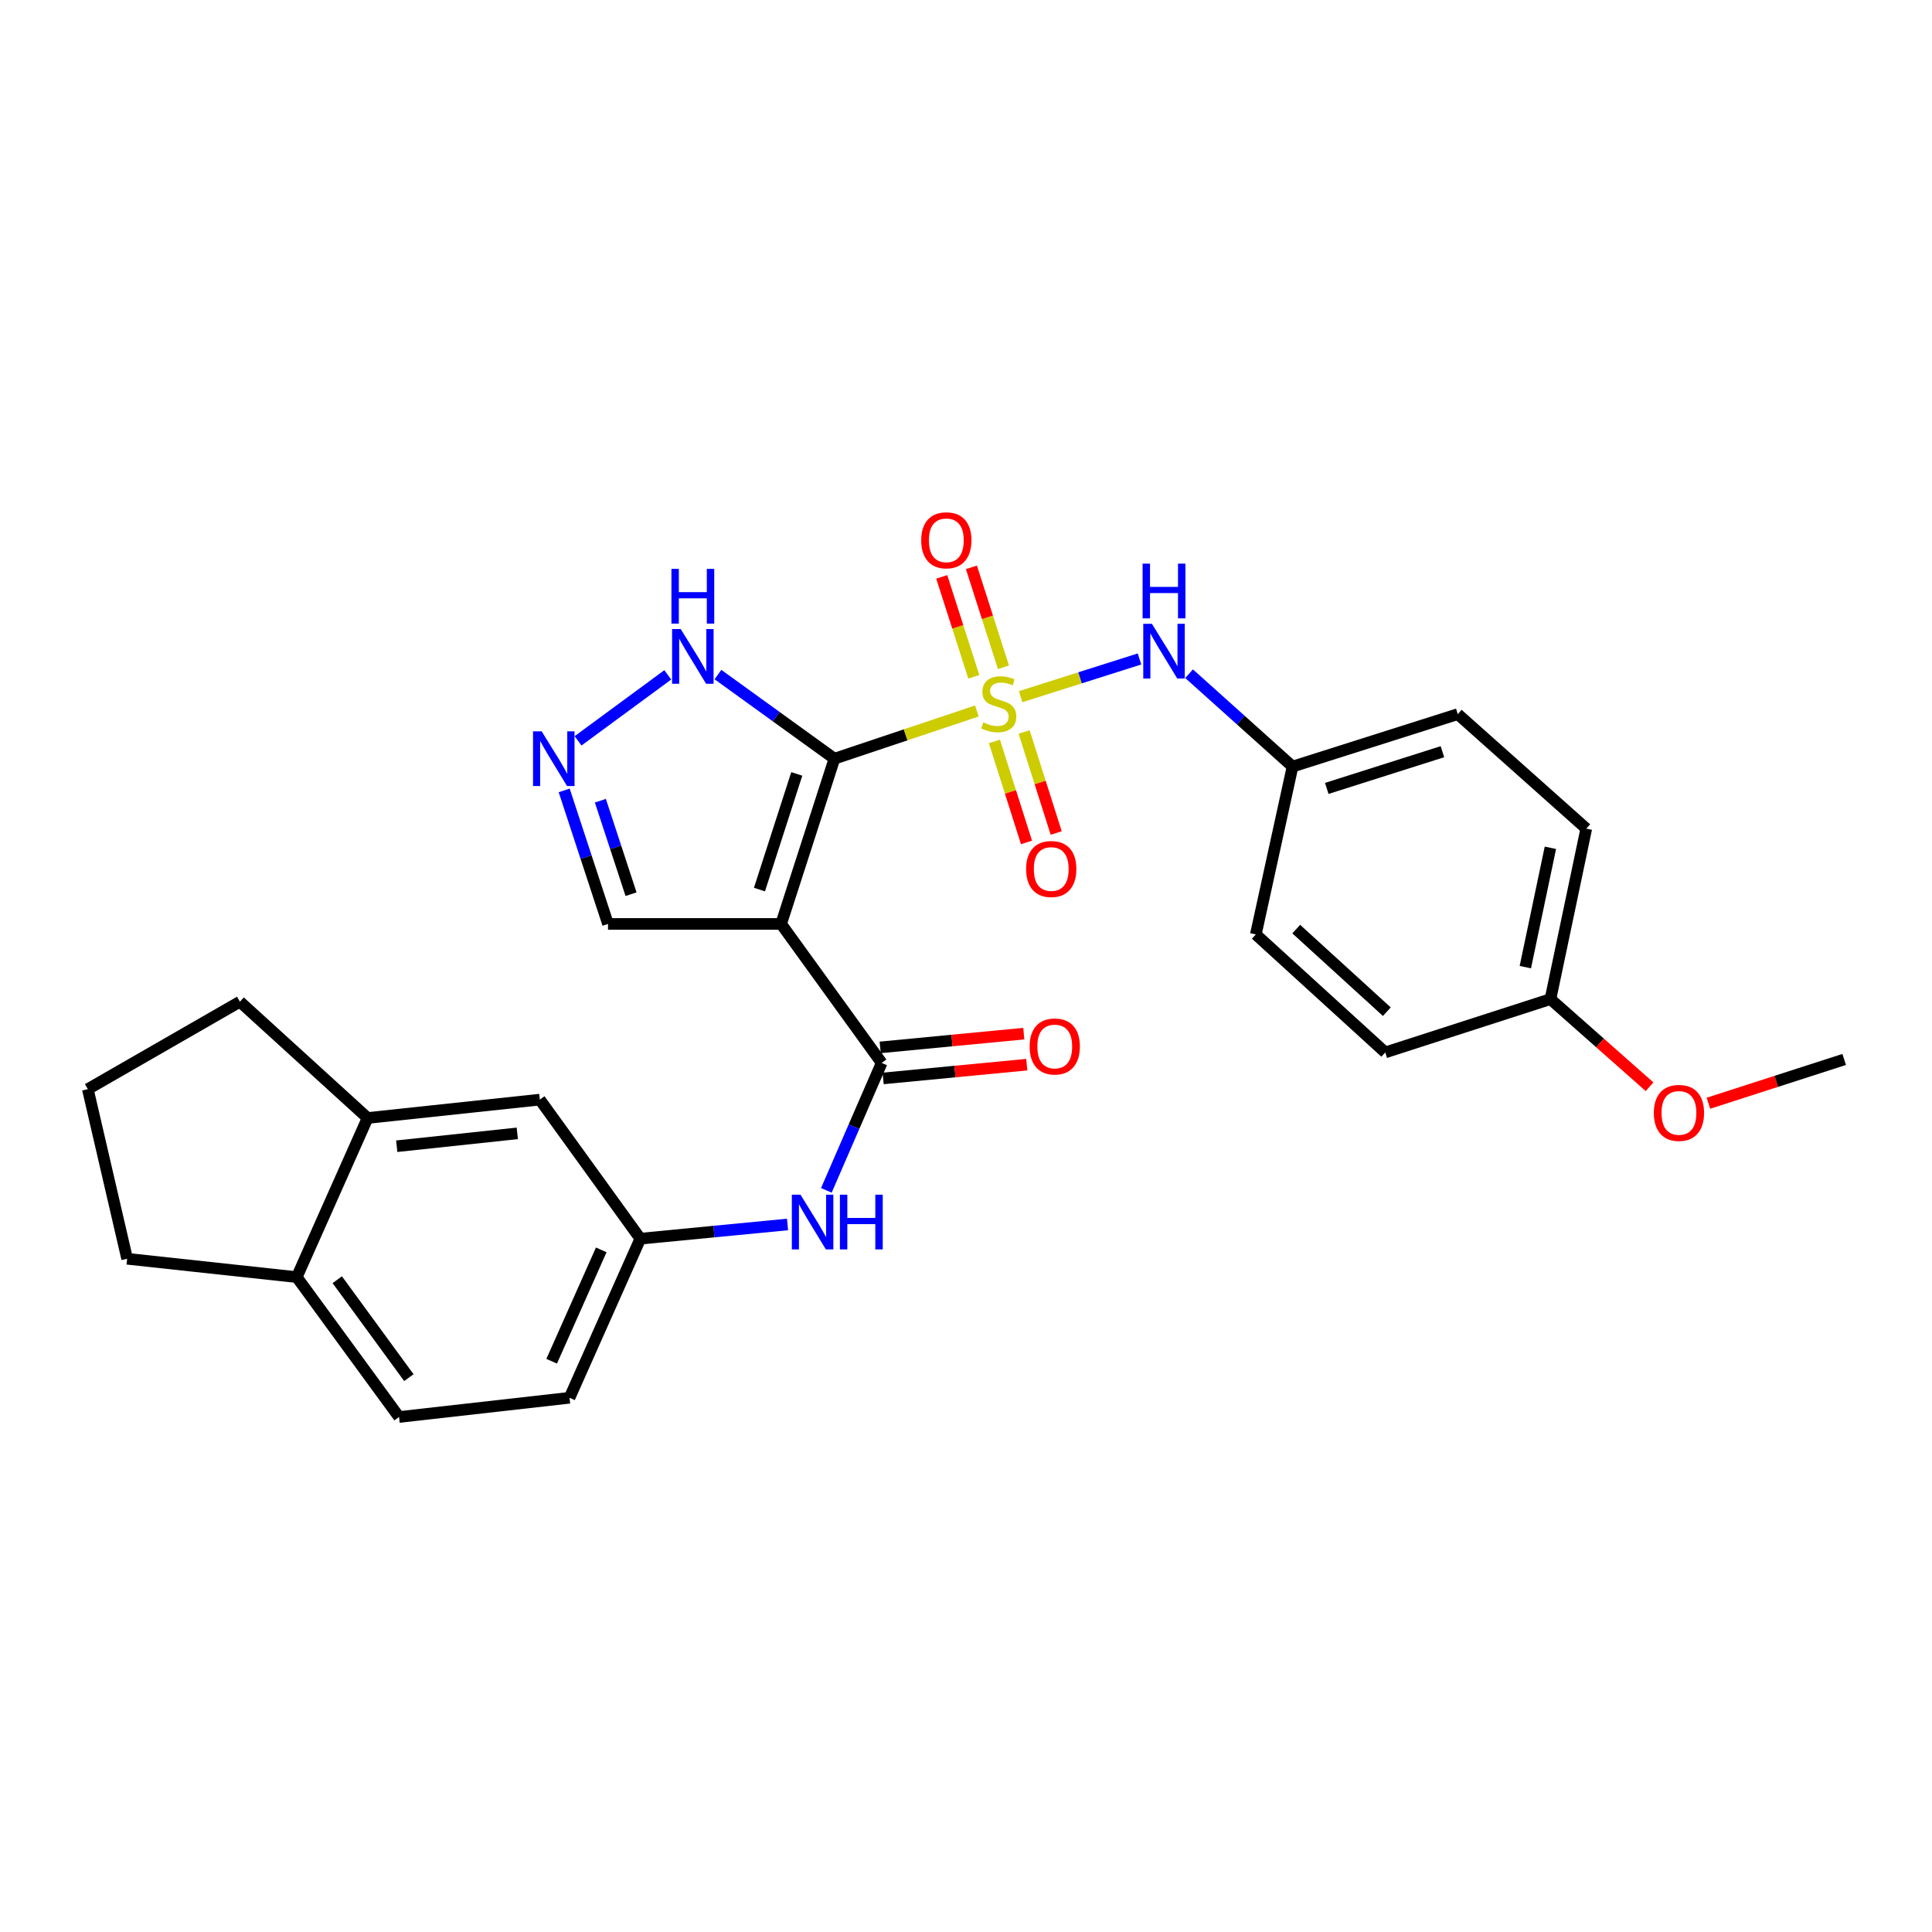 <?xml version='1.0' encoding='iso-8859-1'?>
<svg version='1.1' baseProfile='full'
              xmlns='http://www.w3.org/2000/svg'
                      xmlns:rdkit='http://www.rdkit.org/xml'
                      xmlns:xlink='http://www.w3.org/1999/xlink'
                  xml:space='preserve'
width='1000px' height='1000px' viewBox='0 0 1000 1000'>
<!-- END OF HEADER -->
<rect style='opacity:1.0;fill:#FFFFFF;stroke:none' width='1000' height='1000' x='0' y='0'> </rect>
<path class='bond-0' d='M 431.899,392.702 L 468.766,380.346' style='fill:none;fill-rule:evenodd;stroke:#000000;stroke-width:6px;stroke-linecap:butt;stroke-linejoin:miter;stroke-opacity:1' />
<path class='bond-0' d='M 468.766,380.346 L 505.633,367.99' style='fill:none;fill-rule:evenodd;stroke:#CCCC00;stroke-width:6px;stroke-linecap:butt;stroke-linejoin:miter;stroke-opacity:1' />
<path class='bond-1' d='M 431.899,392.702 L 404.305,478.225' style='fill:none;fill-rule:evenodd;stroke:#000000;stroke-width:6px;stroke-linecap:butt;stroke-linejoin:miter;stroke-opacity:1' />
<path class='bond-1' d='M 412.408,400.578 L 393.092,460.444' style='fill:none;fill-rule:evenodd;stroke:#000000;stroke-width:6px;stroke-linecap:butt;stroke-linejoin:miter;stroke-opacity:1' />
<path class='bond-3' d='M 431.899,392.702 L 401.754,370.929' style='fill:none;fill-rule:evenodd;stroke:#000000;stroke-width:6px;stroke-linecap:butt;stroke-linejoin:miter;stroke-opacity:1' />
<path class='bond-3' d='M 401.754,370.929 L 371.609,349.155' style='fill:none;fill-rule:evenodd;stroke:#0000FF;stroke-width:6px;stroke-linecap:butt;stroke-linejoin:miter;stroke-opacity:1' />
<path class='bond-4' d='M 528.279,360.601 L 559.04,350.838' style='fill:none;fill-rule:evenodd;stroke:#CCCC00;stroke-width:6px;stroke-linecap:butt;stroke-linejoin:miter;stroke-opacity:1' />
<path class='bond-4' d='M 559.04,350.838 L 589.801,341.076' style='fill:none;fill-rule:evenodd;stroke:#0000FF;stroke-width:6px;stroke-linecap:butt;stroke-linejoin:miter;stroke-opacity:1' />
<path class='bond-7' d='M 514.707,383.76 L 523.011,409.902' style='fill:none;fill-rule:evenodd;stroke:#CCCC00;stroke-width:6px;stroke-linecap:butt;stroke-linejoin:miter;stroke-opacity:1' />
<path class='bond-7' d='M 523.011,409.902 L 531.314,436.045' style='fill:none;fill-rule:evenodd;stroke:#FF0000;stroke-width:6px;stroke-linecap:butt;stroke-linejoin:miter;stroke-opacity:1' />
<path class='bond-7' d='M 530.082,378.877 L 538.385,405.019' style='fill:none;fill-rule:evenodd;stroke:#CCCC00;stroke-width:6px;stroke-linecap:butt;stroke-linejoin:miter;stroke-opacity:1' />
<path class='bond-7' d='M 538.385,405.019 L 546.688,431.162' style='fill:none;fill-rule:evenodd;stroke:#FF0000;stroke-width:6px;stroke-linecap:butt;stroke-linejoin:miter;stroke-opacity:1' />
<path class='bond-8' d='M 519.396,345.39 L 511.102,319.528' style='fill:none;fill-rule:evenodd;stroke:#CCCC00;stroke-width:6px;stroke-linecap:butt;stroke-linejoin:miter;stroke-opacity:1' />
<path class='bond-8' d='M 511.102,319.528 L 502.808,293.666' style='fill:none;fill-rule:evenodd;stroke:#FF0000;stroke-width:6px;stroke-linecap:butt;stroke-linejoin:miter;stroke-opacity:1' />
<path class='bond-8' d='M 504.035,350.316 L 495.741,324.454' style='fill:none;fill-rule:evenodd;stroke:#CCCC00;stroke-width:6px;stroke-linecap:butt;stroke-linejoin:miter;stroke-opacity:1' />
<path class='bond-8' d='M 495.741,324.454 L 487.447,298.593' style='fill:none;fill-rule:evenodd;stroke:#FF0000;stroke-width:6px;stroke-linecap:butt;stroke-linejoin:miter;stroke-opacity:1' />
<path class='bond-2' d='M 404.305,478.225 L 456.347,550.162' style='fill:none;fill-rule:evenodd;stroke:#000000;stroke-width:6px;stroke-linecap:butt;stroke-linejoin:miter;stroke-opacity:1' />
<path class='bond-9' d='M 404.305,478.225 L 314.705,478.225' style='fill:none;fill-rule:evenodd;stroke:#000000;stroke-width:6px;stroke-linecap:butt;stroke-linejoin:miter;stroke-opacity:1' />
<path class='bond-6' d='M 456.347,550.162 L 442.032,583.144' style='fill:none;fill-rule:evenodd;stroke:#000000;stroke-width:6px;stroke-linecap:butt;stroke-linejoin:miter;stroke-opacity:1' />
<path class='bond-6' d='M 442.032,583.144 L 427.718,616.126' style='fill:none;fill-rule:evenodd;stroke:#0000FF;stroke-width:6px;stroke-linecap:butt;stroke-linejoin:miter;stroke-opacity:1' />
<path class='bond-12' d='M 457.116,558.191 L 494.287,554.629' style='fill:none;fill-rule:evenodd;stroke:#000000;stroke-width:6px;stroke-linecap:butt;stroke-linejoin:miter;stroke-opacity:1' />
<path class='bond-12' d='M 494.287,554.629 L 531.458,551.067' style='fill:none;fill-rule:evenodd;stroke:#FF0000;stroke-width:6px;stroke-linecap:butt;stroke-linejoin:miter;stroke-opacity:1' />
<path class='bond-12' d='M 455.577,542.133 L 492.748,538.571' style='fill:none;fill-rule:evenodd;stroke:#000000;stroke-width:6px;stroke-linecap:butt;stroke-linejoin:miter;stroke-opacity:1' />
<path class='bond-12' d='M 492.748,538.571 L 529.919,535.009' style='fill:none;fill-rule:evenodd;stroke:#FF0000;stroke-width:6px;stroke-linecap:butt;stroke-linejoin:miter;stroke-opacity:1' />
<path class='bond-5' d='M 345.635,349.307 L 299.207,383.456' style='fill:none;fill-rule:evenodd;stroke:#0000FF;stroke-width:6px;stroke-linecap:butt;stroke-linejoin:miter;stroke-opacity:1' />
<path class='bond-15' d='M 615.463,348.698 L 642.242,372.739' style='fill:none;fill-rule:evenodd;stroke:#0000FF;stroke-width:6px;stroke-linecap:butt;stroke-linejoin:miter;stroke-opacity:1' />
<path class='bond-15' d='M 642.242,372.739 L 669.021,396.78' style='fill:none;fill-rule:evenodd;stroke:#000000;stroke-width:6px;stroke-linecap:butt;stroke-linejoin:miter;stroke-opacity:1' />
<path class='bond-28' d='M 292.022,409.113 L 303.363,443.669' style='fill:none;fill-rule:evenodd;stroke:#0000FF;stroke-width:6px;stroke-linecap:butt;stroke-linejoin:miter;stroke-opacity:1' />
<path class='bond-28' d='M 303.363,443.669 L 314.705,478.225' style='fill:none;fill-rule:evenodd;stroke:#000000;stroke-width:6px;stroke-linecap:butt;stroke-linejoin:miter;stroke-opacity:1' />
<path class='bond-28' d='M 310.751,414.449 L 318.69,438.639' style='fill:none;fill-rule:evenodd;stroke:#0000FF;stroke-width:6px;stroke-linecap:butt;stroke-linejoin:miter;stroke-opacity:1' />
<path class='bond-28' d='M 318.69,438.639 L 326.629,462.828' style='fill:none;fill-rule:evenodd;stroke:#000000;stroke-width:6px;stroke-linecap:butt;stroke-linejoin:miter;stroke-opacity:1' />
<path class='bond-11' d='M 407.619,633.784 L 369.527,637.464' style='fill:none;fill-rule:evenodd;stroke:#0000FF;stroke-width:6px;stroke-linecap:butt;stroke-linejoin:miter;stroke-opacity:1' />
<path class='bond-11' d='M 369.527,637.464 L 331.436,641.143' style='fill:none;fill-rule:evenodd;stroke:#000000;stroke-width:6px;stroke-linecap:butt;stroke-linejoin:miter;stroke-opacity:1' />
<path class='bond-10' d='M 190.269,578.67 L 279.413,569.161' style='fill:none;fill-rule:evenodd;stroke:#000000;stroke-width:6px;stroke-linecap:butt;stroke-linejoin:miter;stroke-opacity:1' />
<path class='bond-10' d='M 205.352,593.284 L 267.752,586.628' style='fill:none;fill-rule:evenodd;stroke:#000000;stroke-width:6px;stroke-linecap:butt;stroke-linejoin:miter;stroke-opacity:1' />
<path class='bond-24' d='M 190.269,578.67 L 124.176,518.482' style='fill:none;fill-rule:evenodd;stroke:#000000;stroke-width:6px;stroke-linecap:butt;stroke-linejoin:miter;stroke-opacity:1' />
<path class='bond-30' d='M 190.269,578.67 L 153.606,661.038' style='fill:none;fill-rule:evenodd;stroke:#000000;stroke-width:6px;stroke-linecap:butt;stroke-linejoin:miter;stroke-opacity:1' />
<path class='bond-13' d='M 331.436,641.143 L 279.413,569.161' style='fill:none;fill-rule:evenodd;stroke:#000000;stroke-width:6px;stroke-linecap:butt;stroke-linejoin:miter;stroke-opacity:1' />
<path class='bond-17' d='M 331.436,641.143 L 294.782,723.485' style='fill:none;fill-rule:evenodd;stroke:#000000;stroke-width:6px;stroke-linecap:butt;stroke-linejoin:miter;stroke-opacity:1' />
<path class='bond-17' d='M 311.201,646.934 L 285.543,704.573' style='fill:none;fill-rule:evenodd;stroke:#000000;stroke-width:6px;stroke-linecap:butt;stroke-linejoin:miter;stroke-opacity:1' />
<path class='bond-14' d='M 153.606,661.038 L 206.544,733.441' style='fill:none;fill-rule:evenodd;stroke:#000000;stroke-width:6px;stroke-linecap:butt;stroke-linejoin:miter;stroke-opacity:1' />
<path class='bond-14' d='M 174.569,662.378 L 211.625,713.06' style='fill:none;fill-rule:evenodd;stroke:#000000;stroke-width:6px;stroke-linecap:butt;stroke-linejoin:miter;stroke-opacity:1' />
<path class='bond-26' d='M 153.606,661.038 L 65.807,651.539' style='fill:none;fill-rule:evenodd;stroke:#000000;stroke-width:6px;stroke-linecap:butt;stroke-linejoin:miter;stroke-opacity:1' />
<path class='bond-19' d='M 669.021,396.78 L 650.013,483.656' style='fill:none;fill-rule:evenodd;stroke:#000000;stroke-width:6px;stroke-linecap:butt;stroke-linejoin:miter;stroke-opacity:1' />
<path class='bond-20' d='M 669.021,396.78 L 754.544,369.635' style='fill:none;fill-rule:evenodd;stroke:#000000;stroke-width:6px;stroke-linecap:butt;stroke-linejoin:miter;stroke-opacity:1' />
<path class='bond-20' d='M 686.729,408.084 L 746.595,389.082' style='fill:none;fill-rule:evenodd;stroke:#000000;stroke-width:6px;stroke-linecap:butt;stroke-linejoin:miter;stroke-opacity:1' />
<path class='bond-16' d='M 206.544,733.441 L 294.782,723.485' style='fill:none;fill-rule:evenodd;stroke:#000000;stroke-width:6px;stroke-linecap:butt;stroke-linejoin:miter;stroke-opacity:1' />
<path class='bond-18' d='M 802.516,517.138 L 821.05,428.899' style='fill:none;fill-rule:evenodd;stroke:#000000;stroke-width:6px;stroke-linecap:butt;stroke-linejoin:miter;stroke-opacity:1' />
<path class='bond-18' d='M 789.51,500.586 L 802.483,438.819' style='fill:none;fill-rule:evenodd;stroke:#000000;stroke-width:6px;stroke-linecap:butt;stroke-linejoin:miter;stroke-opacity:1' />
<path class='bond-23' d='M 802.516,517.138 L 828.16,539.816' style='fill:none;fill-rule:evenodd;stroke:#000000;stroke-width:6px;stroke-linecap:butt;stroke-linejoin:miter;stroke-opacity:1' />
<path class='bond-23' d='M 828.16,539.816 L 853.803,562.495' style='fill:none;fill-rule:evenodd;stroke:#FF0000;stroke-width:6px;stroke-linecap:butt;stroke-linejoin:miter;stroke-opacity:1' />
<path class='bond-29' d='M 802.516,517.138 L 717.002,544.731' style='fill:none;fill-rule:evenodd;stroke:#000000;stroke-width:6px;stroke-linecap:butt;stroke-linejoin:miter;stroke-opacity:1' />
<path class='bond-21' d='M 650.013,483.656 L 717.002,544.731' style='fill:none;fill-rule:evenodd;stroke:#000000;stroke-width:6px;stroke-linecap:butt;stroke-linejoin:miter;stroke-opacity:1' />
<path class='bond-21' d='M 670.929,480.897 L 717.822,523.649' style='fill:none;fill-rule:evenodd;stroke:#000000;stroke-width:6px;stroke-linecap:butt;stroke-linejoin:miter;stroke-opacity:1' />
<path class='bond-22' d='M 754.544,369.635 L 821.05,428.899' style='fill:none;fill-rule:evenodd;stroke:#000000;stroke-width:6px;stroke-linecap:butt;stroke-linejoin:miter;stroke-opacity:1' />
<path class='bond-27' d='M 884.269,571.037 L 919.407,559.703' style='fill:none;fill-rule:evenodd;stroke:#FF0000;stroke-width:6px;stroke-linecap:butt;stroke-linejoin:miter;stroke-opacity:1' />
<path class='bond-27' d='M 919.407,559.703 L 954.545,548.37' style='fill:none;fill-rule:evenodd;stroke:#000000;stroke-width:6px;stroke-linecap:butt;stroke-linejoin:miter;stroke-opacity:1' />
<path class='bond-25' d='M 124.176,518.482 L 45.455,563.74' style='fill:none;fill-rule:evenodd;stroke:#000000;stroke-width:6px;stroke-linecap:butt;stroke-linejoin:miter;stroke-opacity:1' />
<path class='bond-31' d='M 45.455,563.74 L 65.807,651.539' style='fill:none;fill-rule:evenodd;stroke:#000000;stroke-width:6px;stroke-linecap:butt;stroke-linejoin:miter;stroke-opacity:1' />
<path  class='atom-1' d='M 508.956 373.915
Q 509.276 374.035, 510.596 374.595
Q 511.916 375.155, 513.356 375.515
Q 514.836 375.835, 516.276 375.835
Q 518.956 375.835, 520.516 374.555
Q 522.076 373.235, 522.076 370.955
Q 522.076 369.395, 521.276 368.435
Q 520.516 367.475, 519.316 366.955
Q 518.116 366.435, 516.116 365.835
Q 513.596 365.075, 512.076 364.355
Q 510.596 363.635, 509.516 362.115
Q 508.476 360.595, 508.476 358.035
Q 508.476 354.475, 510.876 352.275
Q 513.316 350.075, 518.116 350.075
Q 521.396 350.075, 525.116 351.635
L 524.196 354.715
Q 520.796 353.315, 518.236 353.315
Q 515.476 353.315, 513.956 354.475
Q 512.436 355.595, 512.476 357.555
Q 512.476 359.075, 513.236 359.995
Q 514.036 360.915, 515.156 361.435
Q 516.316 361.955, 518.236 362.555
Q 520.796 363.355, 522.316 364.155
Q 523.836 364.955, 524.916 366.595
Q 526.036 368.195, 526.036 370.955
Q 526.036 374.875, 523.396 376.995
Q 520.796 379.075, 516.436 379.075
Q 513.916 379.075, 511.996 378.515
Q 510.116 377.995, 507.876 377.075
L 508.956 373.915
' fill='#CCCC00'/>
<path  class='atom-4' d='M 352.349 325.605
L 361.629 340.605
Q 362.549 342.085, 364.029 344.765
Q 365.509 347.445, 365.589 347.605
L 365.589 325.605
L 369.349 325.605
L 369.349 353.925
L 365.469 353.925
L 355.509 337.525
Q 354.349 335.605, 353.109 333.405
Q 351.909 331.205, 351.549 330.525
L 351.549 353.925
L 347.869 353.925
L 347.869 325.605
L 352.349 325.605
' fill='#0000FF'/>
<path  class='atom-4' d='M 347.529 294.453
L 351.369 294.453
L 351.369 306.493
L 365.849 306.493
L 365.849 294.453
L 369.689 294.453
L 369.689 322.773
L 365.849 322.773
L 365.849 309.693
L 351.369 309.693
L 351.369 322.773
L 347.529 322.773
L 347.529 294.453
' fill='#0000FF'/>
<path  class='atom-5' d='M 596.228 322.889
L 605.508 337.889
Q 606.428 339.369, 607.908 342.049
Q 609.388 344.729, 609.468 344.889
L 609.468 322.889
L 613.228 322.889
L 613.228 351.209
L 609.348 351.209
L 599.388 334.809
Q 598.228 332.889, 596.988 330.689
Q 595.788 328.489, 595.428 327.809
L 595.428 351.209
L 591.748 351.209
L 591.748 322.889
L 596.228 322.889
' fill='#0000FF'/>
<path  class='atom-5' d='M 591.408 291.737
L 595.248 291.737
L 595.248 303.777
L 609.728 303.777
L 609.728 291.737
L 613.568 291.737
L 613.568 320.057
L 609.728 320.057
L 609.728 306.977
L 595.248 306.977
L 595.248 320.057
L 591.408 320.057
L 591.408 291.737
' fill='#0000FF'/>
<path  class='atom-6' d='M 280.376 378.542
L 289.656 393.542
Q 290.576 395.022, 292.056 397.702
Q 293.536 400.382, 293.616 400.542
L 293.616 378.542
L 297.376 378.542
L 297.376 406.862
L 293.496 406.862
L 283.536 390.462
Q 282.376 388.542, 281.136 386.342
Q 279.936 384.142, 279.576 383.462
L 279.576 406.862
L 275.896 406.862
L 275.896 378.542
L 280.376 378.542
' fill='#0000FF'/>
<path  class='atom-7' d='M 414.338 618.371
L 423.618 633.371
Q 424.538 634.851, 426.018 637.531
Q 427.498 640.211, 427.578 640.371
L 427.578 618.371
L 431.338 618.371
L 431.338 646.691
L 427.458 646.691
L 417.498 630.291
Q 416.338 628.371, 415.098 626.171
Q 413.898 623.971, 413.538 623.291
L 413.538 646.691
L 409.858 646.691
L 409.858 618.371
L 414.338 618.371
' fill='#0000FF'/>
<path  class='atom-7' d='M 434.738 618.371
L 438.578 618.371
L 438.578 630.411
L 453.058 630.411
L 453.058 618.371
L 456.898 618.371
L 456.898 646.691
L 453.058 646.691
L 453.058 633.611
L 438.578 633.611
L 438.578 646.691
L 434.738 646.691
L 434.738 618.371
' fill='#0000FF'/>
<path  class='atom-8' d='M 531.119 449.798
Q 531.119 442.998, 534.479 439.198
Q 537.839 435.398, 544.119 435.398
Q 550.399 435.398, 553.759 439.198
Q 557.119 442.998, 557.119 449.798
Q 557.119 456.678, 553.719 460.598
Q 550.319 464.478, 544.119 464.478
Q 537.879 464.478, 534.479 460.598
Q 531.119 456.718, 531.119 449.798
M 544.119 461.278
Q 548.439 461.278, 550.759 458.398
Q 553.119 455.478, 553.119 449.798
Q 553.119 444.238, 550.759 441.438
Q 548.439 438.598, 544.119 438.598
Q 539.799 438.598, 537.439 441.398
Q 535.119 444.198, 535.119 449.798
Q 535.119 455.518, 537.439 458.398
Q 539.799 461.278, 544.119 461.278
' fill='#FF0000'/>
<path  class='atom-9' d='M 476.819 279.657
Q 476.819 272.857, 480.179 269.057
Q 483.539 265.257, 489.819 265.257
Q 496.099 265.257, 499.459 269.057
Q 502.819 272.857, 502.819 279.657
Q 502.819 286.537, 499.419 290.457
Q 496.019 294.337, 489.819 294.337
Q 483.579 294.337, 480.179 290.457
Q 476.819 286.577, 476.819 279.657
M 489.819 291.137
Q 494.139 291.137, 496.459 288.257
Q 498.819 285.337, 498.819 279.657
Q 498.819 274.097, 496.459 271.297
Q 494.139 268.457, 489.819 268.457
Q 485.499 268.457, 483.139 271.257
Q 480.819 274.057, 480.819 279.657
Q 480.819 285.377, 483.139 288.257
Q 485.499 291.137, 489.819 291.137
' fill='#FF0000'/>
<path  class='atom-13' d='M 532.938 541.657
Q 532.938 534.857, 536.298 531.057
Q 539.658 527.257, 545.938 527.257
Q 552.218 527.257, 555.578 531.057
Q 558.938 534.857, 558.938 541.657
Q 558.938 548.537, 555.538 552.457
Q 552.138 556.337, 545.938 556.337
Q 539.698 556.337, 536.298 552.457
Q 532.938 548.577, 532.938 541.657
M 545.938 553.137
Q 550.258 553.137, 552.578 550.257
Q 554.938 547.337, 554.938 541.657
Q 554.938 536.097, 552.578 533.297
Q 550.258 530.457, 545.938 530.457
Q 541.618 530.457, 539.258 533.257
Q 536.938 536.057, 536.938 541.657
Q 536.938 547.377, 539.258 550.257
Q 541.618 553.137, 545.938 553.137
' fill='#FF0000'/>
<path  class='atom-24' d='M 856.022 576.035
Q 856.022 569.235, 859.382 565.435
Q 862.742 561.635, 869.022 561.635
Q 875.302 561.635, 878.662 565.435
Q 882.022 569.235, 882.022 576.035
Q 882.022 582.915, 878.622 586.835
Q 875.222 590.715, 869.022 590.715
Q 862.782 590.715, 859.382 586.835
Q 856.022 582.955, 856.022 576.035
M 869.022 587.515
Q 873.342 587.515, 875.662 584.635
Q 878.022 581.715, 878.022 576.035
Q 878.022 570.475, 875.662 567.675
Q 873.342 564.835, 869.022 564.835
Q 864.702 564.835, 862.342 567.635
Q 860.022 570.435, 860.022 576.035
Q 860.022 581.755, 862.342 584.635
Q 864.702 587.515, 869.022 587.515
' fill='#FF0000'/>
</svg>
